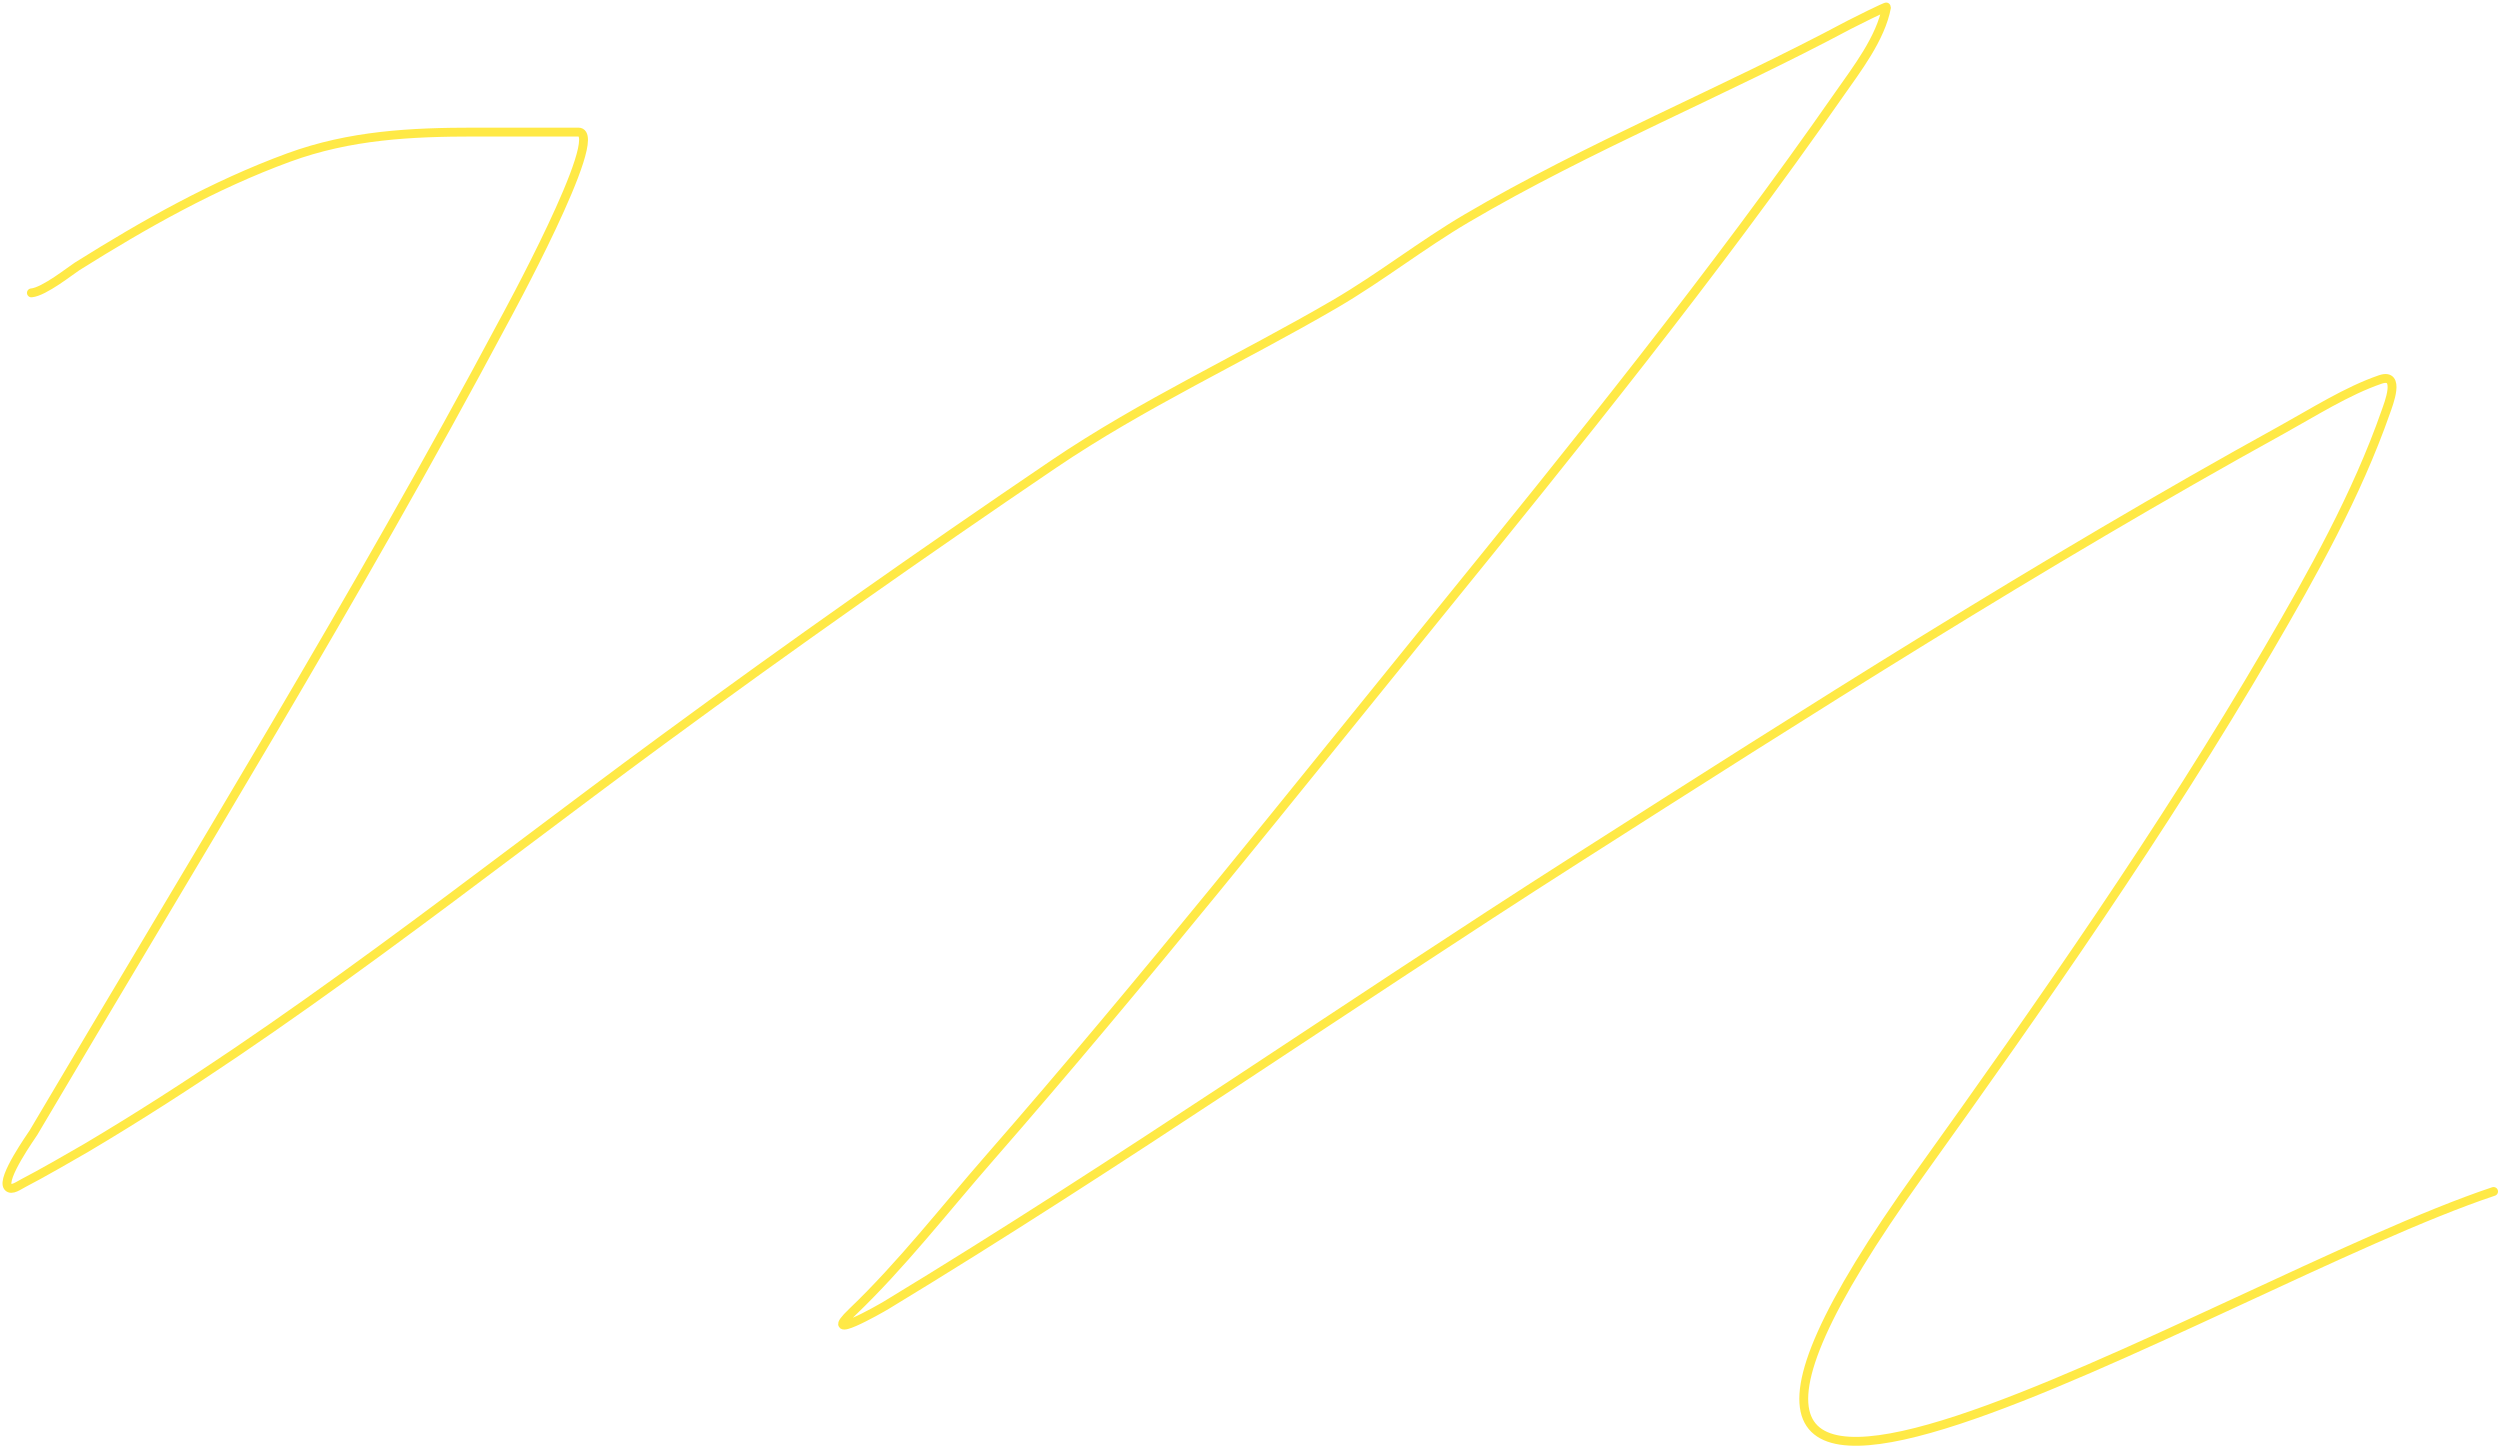<?xml version="1.0" encoding="utf-8"?>
<svg xmlns="http://www.w3.org/2000/svg" fill="none" height="100%" overflow="visible" preserveAspectRatio="none" style="display: block;" viewBox="0 0 360 209" width="100%">
<path d="M4.52 42.175C6.359 42.022 10.247 38.9 11.101 38.365C20.783 32.291 30.817 26.618 41.581 22.68C50.411 19.449 59.176 19.018 68.449 19.018C73.397 19.018 78.345 19.018 83.293 19.018C87.472 19.018 72.503 46.343 72.457 46.43C51.327 86.067 27.64 124.428 4.817 163.105C4.61 163.456 0.117 169.736 1.156 170.923C1.672 171.513 2.73 170.68 3.432 170.329C5.346 169.372 11.292 165.962 12.437 165.282C41.635 147.953 68.154 126.567 95.465 106.5C113.953 92.915 132.691 79.74 151.675 66.866C164.573 58.119 178.833 51.584 192.249 43.758C198.796 39.939 204.722 35.248 211.2 31.438C228.803 21.083 248.137 13.262 266.272 3.58C266.837 3.278 271.694 0.852 271.665 1.007C270.846 5.513 267.301 10.06 264.887 13.526C246.821 39.462 226.851 64.157 206.945 88.687C185.701 114.865 164.653 141.369 142.472 166.767C136.028 174.145 129.817 182.155 122.729 188.934C118.023 193.435 126.637 188.545 127.628 187.944C161.317 167.516 193.768 144.914 226.984 123.719C260.364 102.419 293.929 81.007 328.617 61.868C333.019 59.44 337.994 56.272 342.769 54.644C345.772 53.62 343.926 58.247 343.56 59.295C339.398 71.218 332.975 82.683 326.638 93.536C311.467 119.521 293.939 144.582 276.415 169.043C220.621 246.923 319.451 184.779 359.074 171.572" id="Vector 1" stroke="#FFE946" stroke-linecap="round" stroke-width="1.277"/>
</svg>